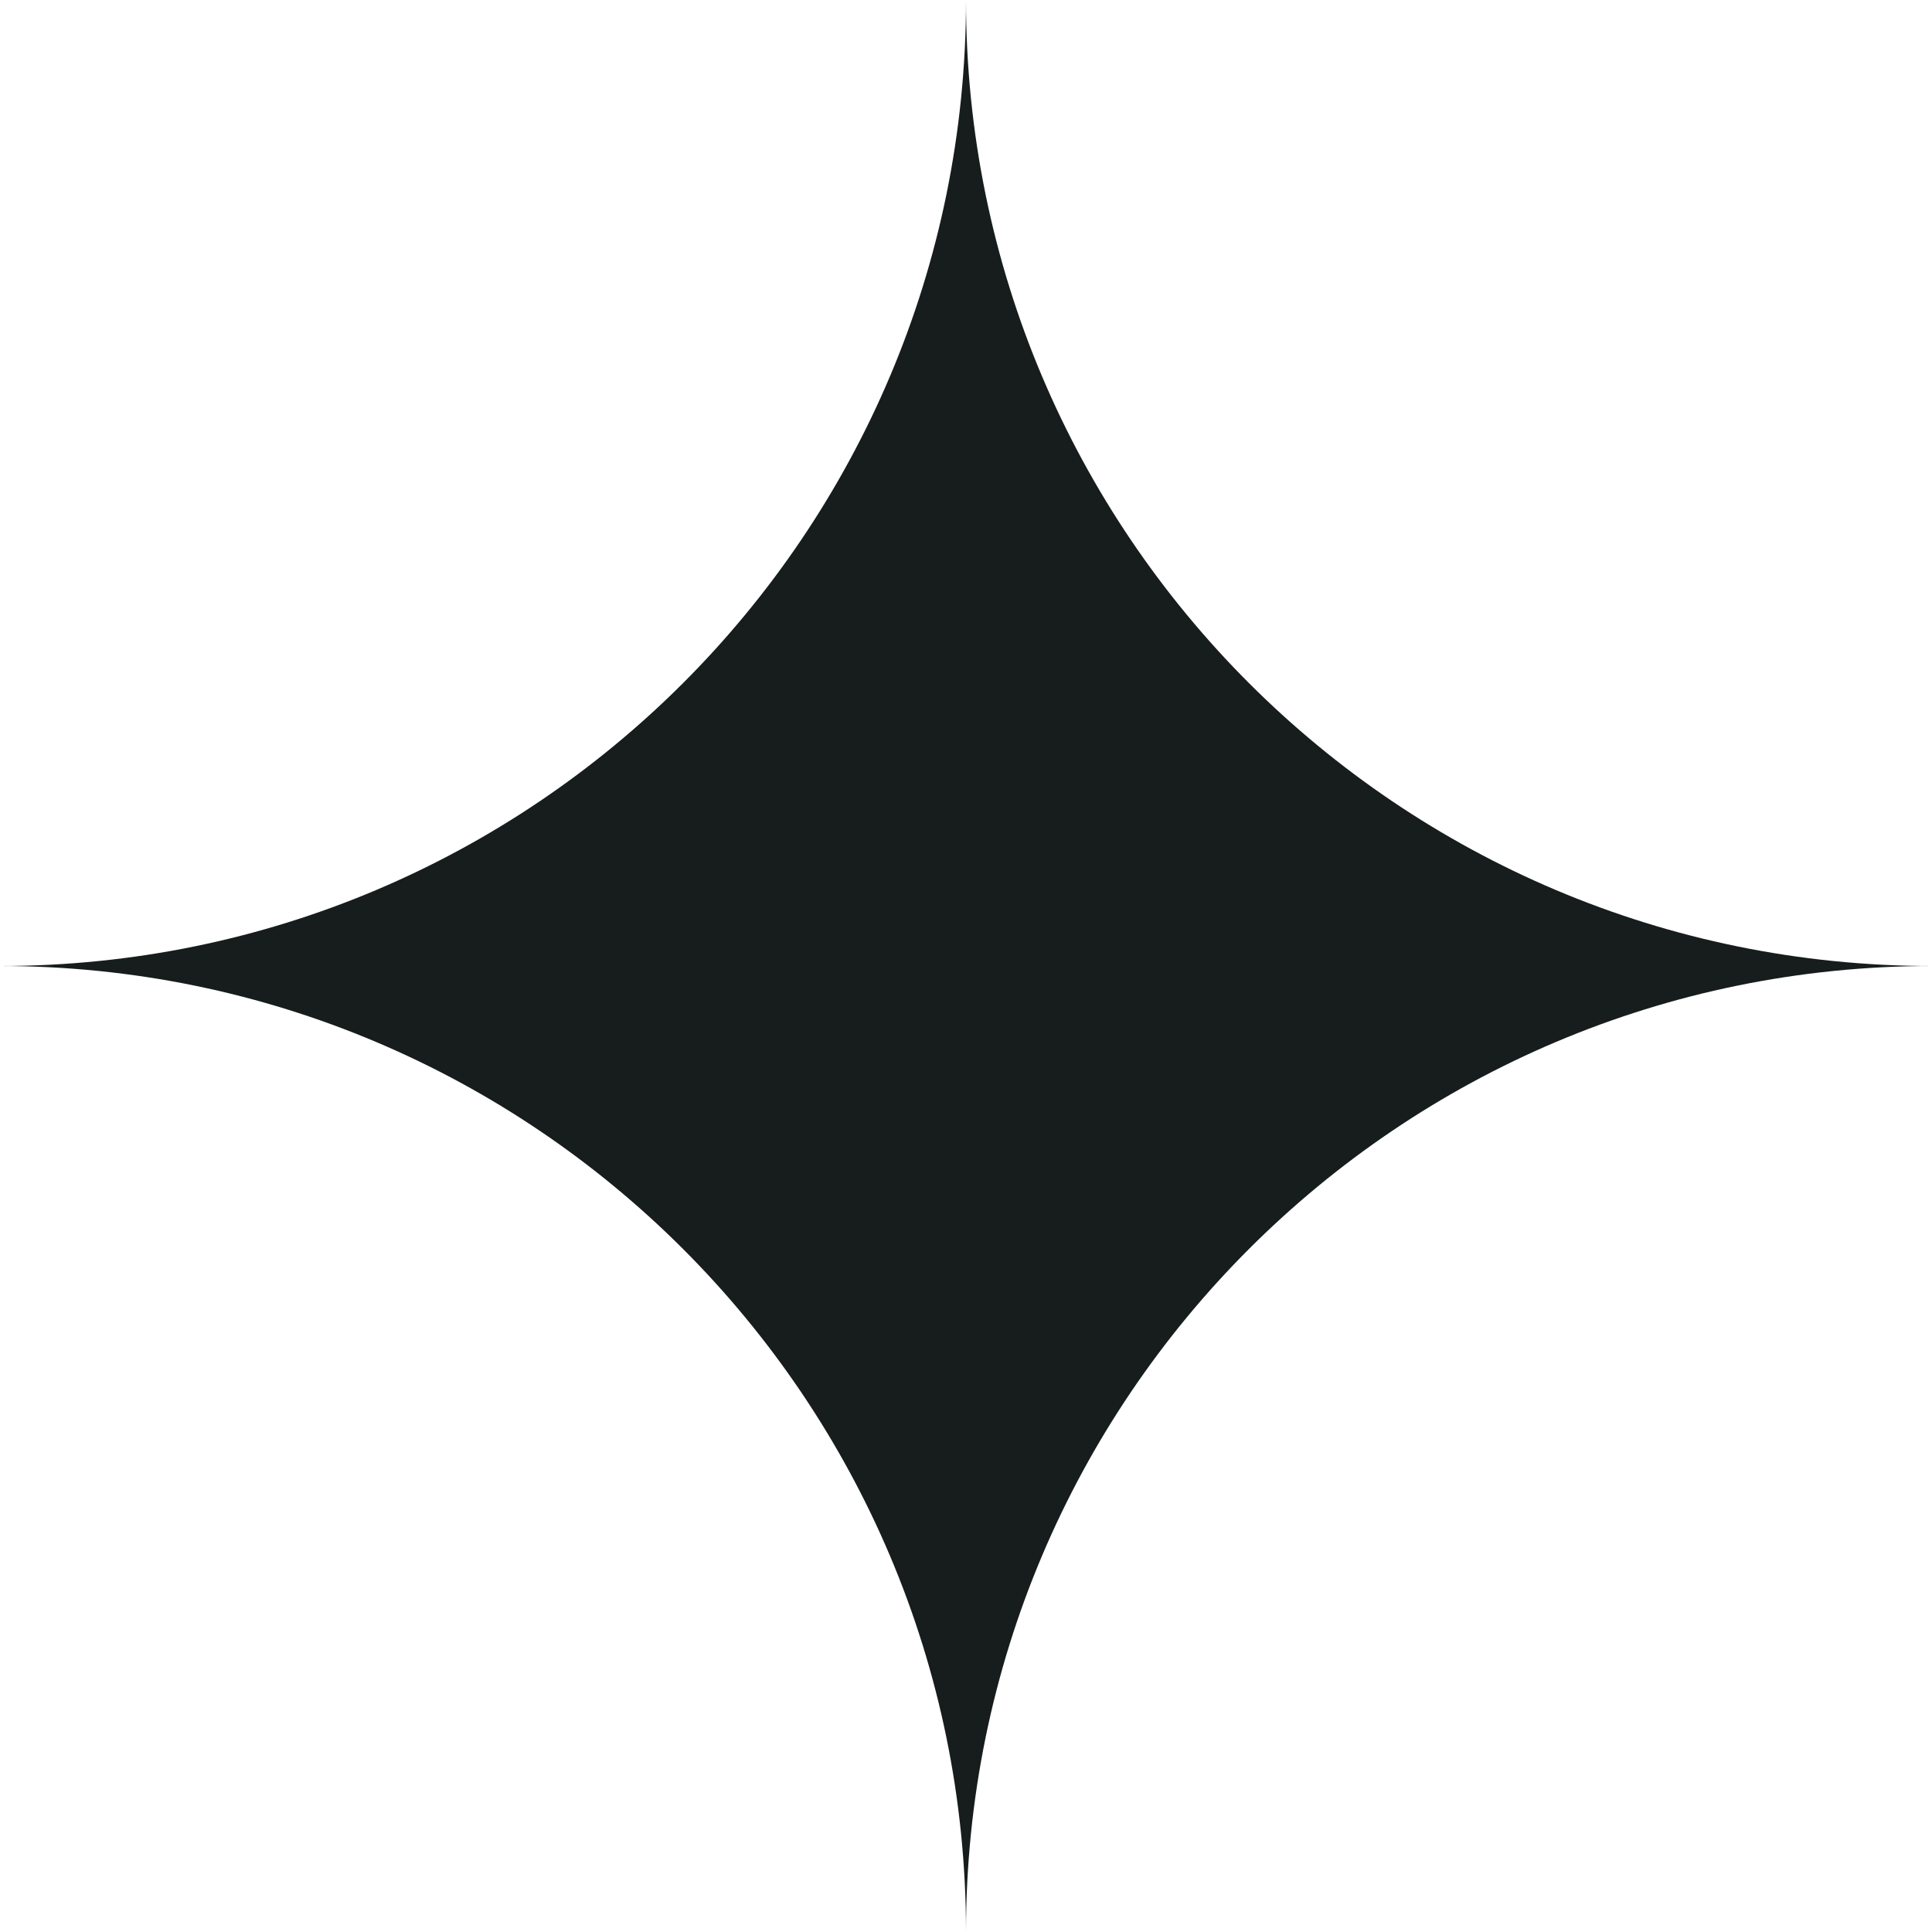 <?xml version="1.0" encoding="UTF-8"?> <svg xmlns="http://www.w3.org/2000/svg" width="35" height="35" viewBox="0 0 35 35" fill="none"><path d="M35 17.5C25.337 17.5 17.5 25.337 17.5 35C17.5 25.337 9.664 17.5 0 17.5C9.664 17.5 17.5 9.667 17.5 0C17.5 9.667 25.337 17.5 35 17.5Z" fill="#161D1C"></path></svg> 